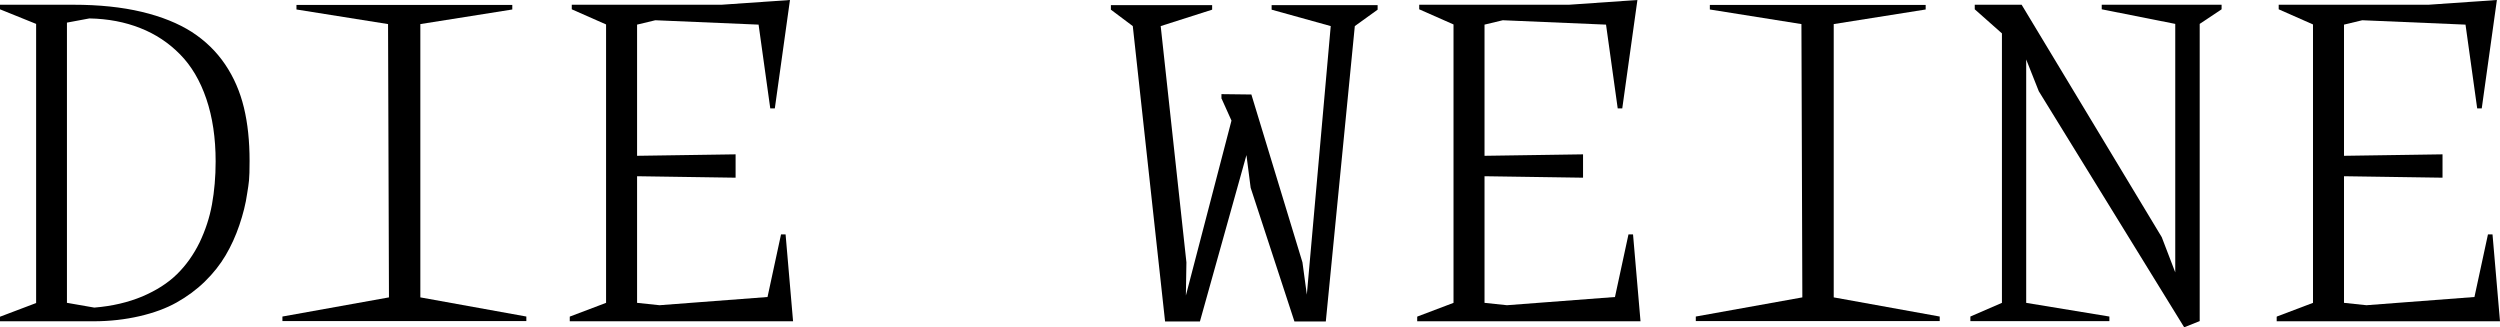 <svg viewBox="0 0 1370.3 179.4" version="1.1" xmlns="http://www.w3.org/2000/svg" id="Ebene_1">
  
  <defs>
    <style>
      .st0 {
        isolation: isolate;
      }
    </style>
  </defs>
  <g class="st0">
    <path d="M0,5.1v-2.5h40.2c14.1,0,26.6,1.3,37.5,3.9,10.9,2.6,20,6.3,27.4,11,7.4,4.8,13.5,10.7,18.3,17.8,4.8,7.1,8.2,15,10.3,23.7,2.1,8.7,3.1,18.4,3.1,29.2s-.4,11.9-1.3,17.7c-.8,5.8-2.3,11.6-4.3,17.5-2,5.9-4.5,11.4-7.5,16.5s-6.8,9.9-11.4,14.4-9.8,8.3-15.5,11.5-12.5,5.7-20.3,7.5c-7.8,1.8-16.2,2.8-25.3,2.8H0v-2.5l19.8-7.5V13.1L0,5.1ZM36.8,166l14.9,2.6c9.9-.8,18.6-2.9,26.3-6.1,7.7-3.3,14-7.3,19-12.2s9.1-10.7,12.4-17.4c3.2-6.7,5.5-13.7,6.8-20.9s2-15.1,2-23.5c0-12.9-1.7-24.3-5.1-34.3s-8.2-18.1-14.4-24.4c-6.2-6.3-13.4-11.1-21.8-14.4-8.3-3.3-17.6-5.1-27.9-5.3l-12.3,2.3v153.7h0Z"></path>
    <path d="M312.4,173.5l19.8-7.5V13.4l-18.8-8.3v-2.5h82.1l37.5-2.6-8.3,59.4h-2.5l-6.4-45.9-56.6-2.4-10,2.4v71.9l54-.8v12.8l-54-.8v69.4l12.3,1.3,59.2-4.5,7.4-34.3h2.5l4.1,47.6h-122.4v-2.5h0Z"></path>
    <path d="M669.5,54.1v-2.5l16.4.2,28,92,2.4,17.7,13.1-147.2-32.4-9v-2.5h58.1v2.5l-12.5,9-15.9,161.9h-17.2l-24-73.3-2.3-17.9-25.5,91.2h-19.1l-17.7-161.9-12-9v-2.5h55.5v2.5l-28.2,9,14.1,129.5-.3,18.2,25-95.9-5.4-12h0Z"></path>
    <path d="M776.9,173.5l19.8-7.5V13.4l-18.8-8.3v-2.5h82.1l37.5-2.6-8.3,59.4h-2.5l-6.4-45.9-56.6-2.4-10,2.4v71.9l54-.8v12.8l-54-.8v69.4l12.3,1.3,59.2-4.5,7.4-34.3h2.5l4.1,47.6h-122.4v-2.5h.1Z"></path>
    <path d="M1248,173.5l19.8-7.5V13.4l-18.8-8.3v-2.5h82.1l37.5-2.6-8.3,59.4h-2.5l-6.4-45.9-56.6-2.4-10,2.4v71.9l54-.8v12.8l-54-.8v69.4l12.3,1.3,59.2-4.5,7.4-34.3h2.5l4.1,47.6h-122.4v-2.5h.1Z"></path>
    <path d="M929.5,176v-2.5l58.4-10.5-.5-149.8-50.2-8v-2.5h118.3v2.5l-50.4,8v149.8l58.1,10.5v2.5h-133.7,0Z"></path>
    <path d="M154.8,176v-2.5l58.4-10.5-.5-149.8-50.2-8v-2.5h118.3v2.5l-50.4,8v149.8l58.1,10.5v2.5h-133.7,0Z"></path>
    <path d="M1217.7,2.6v2.5l-12,8v162.9l-8.5,3.4-79.7-129.4-6.9-17.4v133.4l45.6,7.5v2.5h-76.2v-2.5l17.3-7.5V18.3l-14.9-13.2v-2.5h25.7l76.8,127.4,7.4,19.3V13.1l-40.3-8v-2.5h65.8-.1Z"></path>
  </g>
</svg>